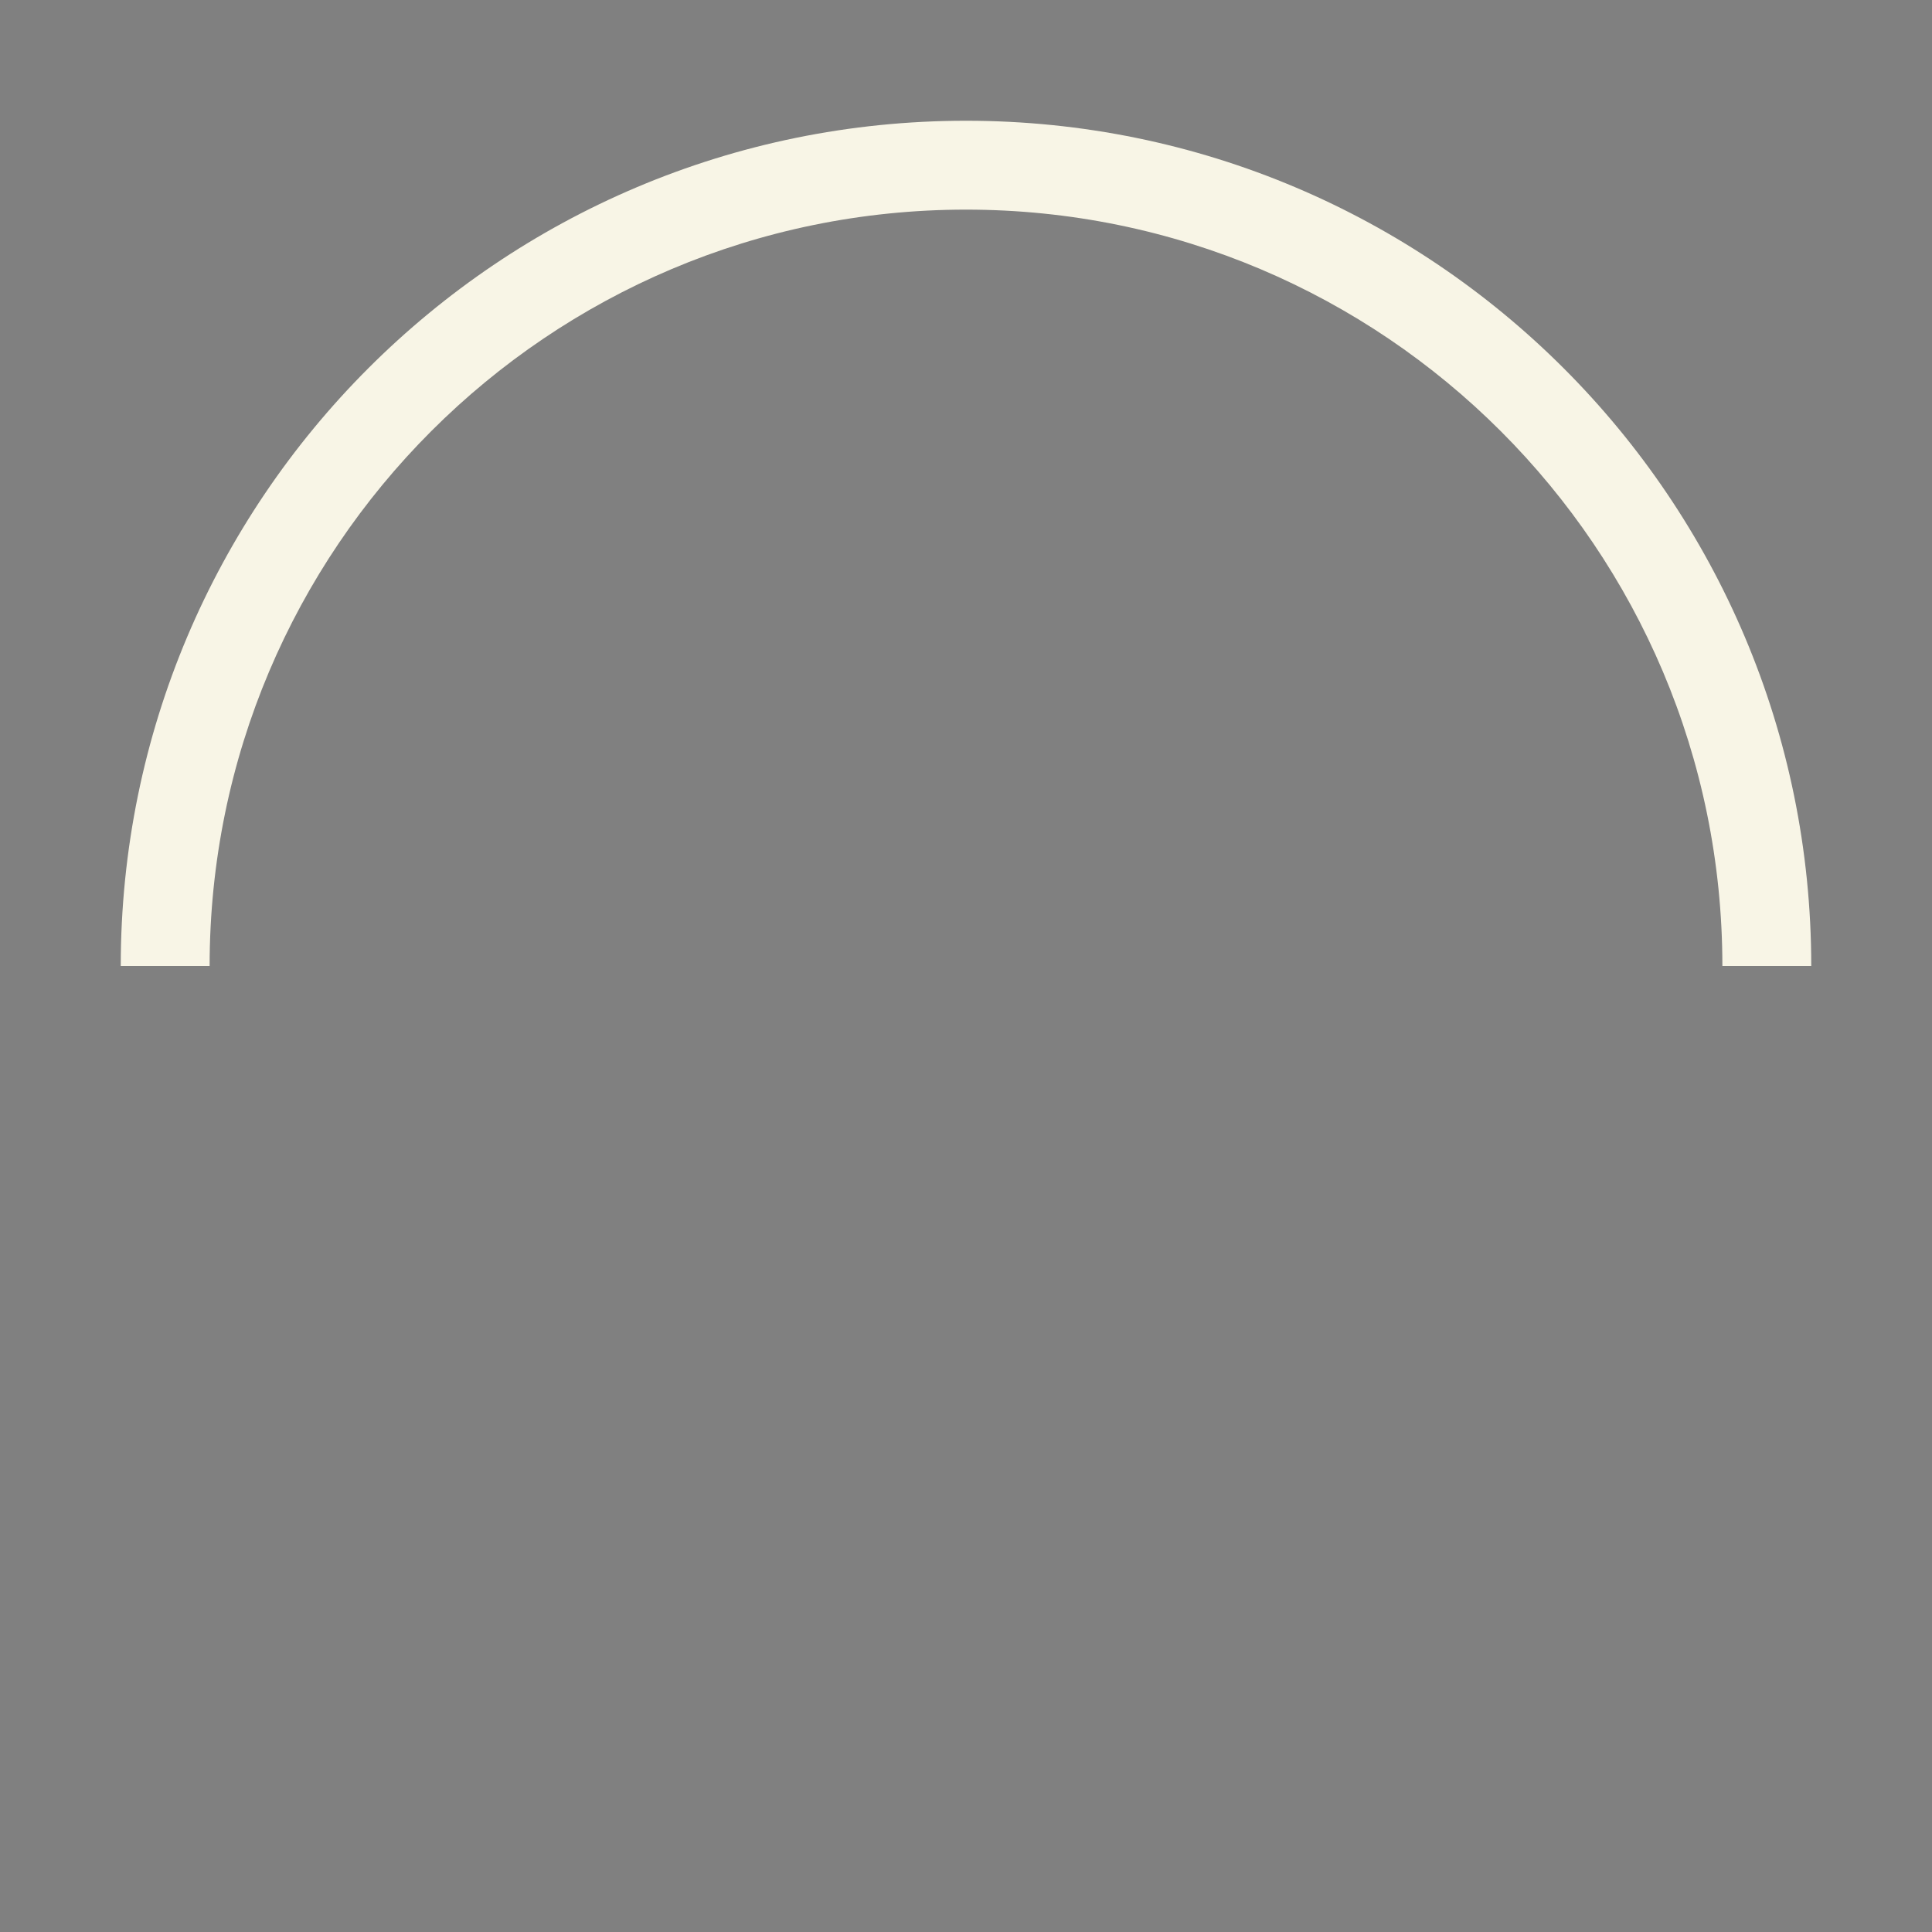 <?xml version="1.0" encoding="utf-8"?>
<!-- Generator: Adobe Illustrator 25.0.0, SVG Export Plug-In . SVG Version: 6.00 Build 0)  -->
<svg version="1.1" id="Layer_1" xmlns="http://www.w3.org/2000/svg" xmlns:xlink="http://www.w3.org/1999/xlink" x="0px" y="0px"
	 viewBox="0 0 600 600" style="enable-background:new 0 0 600 600;" xml:space="preserve">
<rect x="0" y="0" width="600" height="600" fill="#808080" stroke="none"/>
<style type="text/css">
	.st0{display:none;fill:#222222;}
	.st1{display:none;fill:#C8C6BA;}
	.st2{fill:#F8F5E6;}
	.st3{display:none;}
	.st4{display:inline;}
	.st5{fill:#C8C6BA;}
	.st6{fill:url(#SVGID_1_);}
	.st7{fill:url(#SVGID_2_);}
	.st8{fill:none;stroke:#222222;stroke-width:1.000000e-03;stroke-miterlimit:10;}
</style>
<circle class="st0" cx="300" cy="300" r="250"/>
<path class="st1" d="M520.4,300c0,121.7-98.7,220.4-220.4,220.4S79.6,421.7,79.6,300H24.5C24.8,451.9,148,575,300,575
	s275.2-123.1,275.5-275H520.4z"/>
<path class="st2" d="M300,65.1c129.7,0,234.9,105.2,234.9,234.9h27.6C562.5,155,445,37.5,300,37.5S37.5,155,37.5,300h27.6
	C65.1,170.3,170.3,65.1,300,65.1z"/>
<g id="Logo" class="st3">
	<g id="Right_bracket" class="st4">
		<path class="st5" d="M129.2,272.5l73.5,73.5c5.1,5.1,5.1,13.5,0,18.6l-18.2,18.2c-5.1,5.1-13.5,5.1-18.6,0l-73.5-73.5
			c-5.1-5.1-5.1-13.5,0-18.6l18.2-18.2C115.7,267.4,124,267.4,129.2,272.5z"/>
		<path class="st2" d="M129.2,327.5l73.5-73.5c5.1-5.1,5.1-13.5,0-18.6l-18.2-18.2c-5.1-5.1-13.5-5.1-18.6,0l-73.5,73.5
			c-5.1,5.1-5.1,13.5,0,18.6l18.2,18.2C115.7,332.6,124,332.6,129.2,327.5z"/>
		<path class="st2" d="M156.7,373.6c0,0-36.8-36.8-18.4-55.2l-36.8,0L156.7,373.6z"/>
	</g>
	<g id="Left_bracket" class="st4">
		<path class="st5" d="M470.8,327.5l-73.5-73.5c-5.1-5.1-5.1-13.5,0-18.6l18.2-18.2c5.1-5.1,13.5-5.1,18.6,0l73.5,73.5
			c5.1,5.1,5.1,13.5,0,18.6l-18.2,18.2C484.3,332.6,476,332.6,470.8,327.5z"/>
		<path class="st2" d="M470.8,272.5l-73.5,73.5c-5.1,5.1-5.1,13.5,0,18.6l18.2,18.2c5.1,5.1,13.5,5.1,18.6,0l73.5-73.5
			c5.1-5.1,5.1-13.5,0-18.6l-18.2-18.2C484.3,267.4,476,267.4,470.8,272.5z"/>
		<path class="st2" d="M443.3,226.4c0,0,36.8,36.8,18.4,55.2l36.8,0L443.3,226.4z"/>
	</g>
	<g id="DB" class="st4">
		<linearGradient id="SVGID_1_" gradientUnits="userSpaceOnUse" x1="255.165" y1="245.426" x2="255.165" y2="363.861">
			<stop  offset="0" style="stop-color:#F8F5E6"/>
			<stop  offset="0.75" style="stop-color:#C8C6BA"/>
		</linearGradient>
		<path class="st6" d="M207.2,245.4h35c36.1,0,60.9,16.8,60.9,58.7c0,41.9-24.8,59.8-59,59.8h-36.8V245.4z M240.4,338.7
			c17.1,0,30.6-6.9,30.6-34.6c0-27.7-13.5-33.5-30.6-33.5h-1.8v68.1H240.4z"/>
		<linearGradient id="SVGID_2_" gradientUnits="userSpaceOnUse" x1="352.462" y1="363.861" x2="352.462" y2="245.426">
			<stop  offset="0" style="stop-color:#F8F5E6"/>
			<stop  offset="0.75" style="stop-color:#C8C6BA"/>
		</linearGradient>
		<path class="st7" d="M306,245.4h42.6c24.8,0,44.8,6.2,44.8,29.5c0,10.2-5.8,21.9-14.9,25.5v0.7c11.3,3.3,20.4,12,20.4,27.7
			c0,24.4-21.1,35-46.6,35H306V245.4z M347.9,291.7c10.2,0,14.9-4.7,14.9-12c0-7.3-4.7-10.2-14.9-10.2h-10.6v22.2H347.9z
			 M350.1,339.8c12.4,0,18.2-4.4,18.2-13.1s-5.8-12-18.2-12h-12.8v25.1H350.1z"/>
	</g>
</g>
<rect class="st8" width="600" height="600"/>
</svg>

